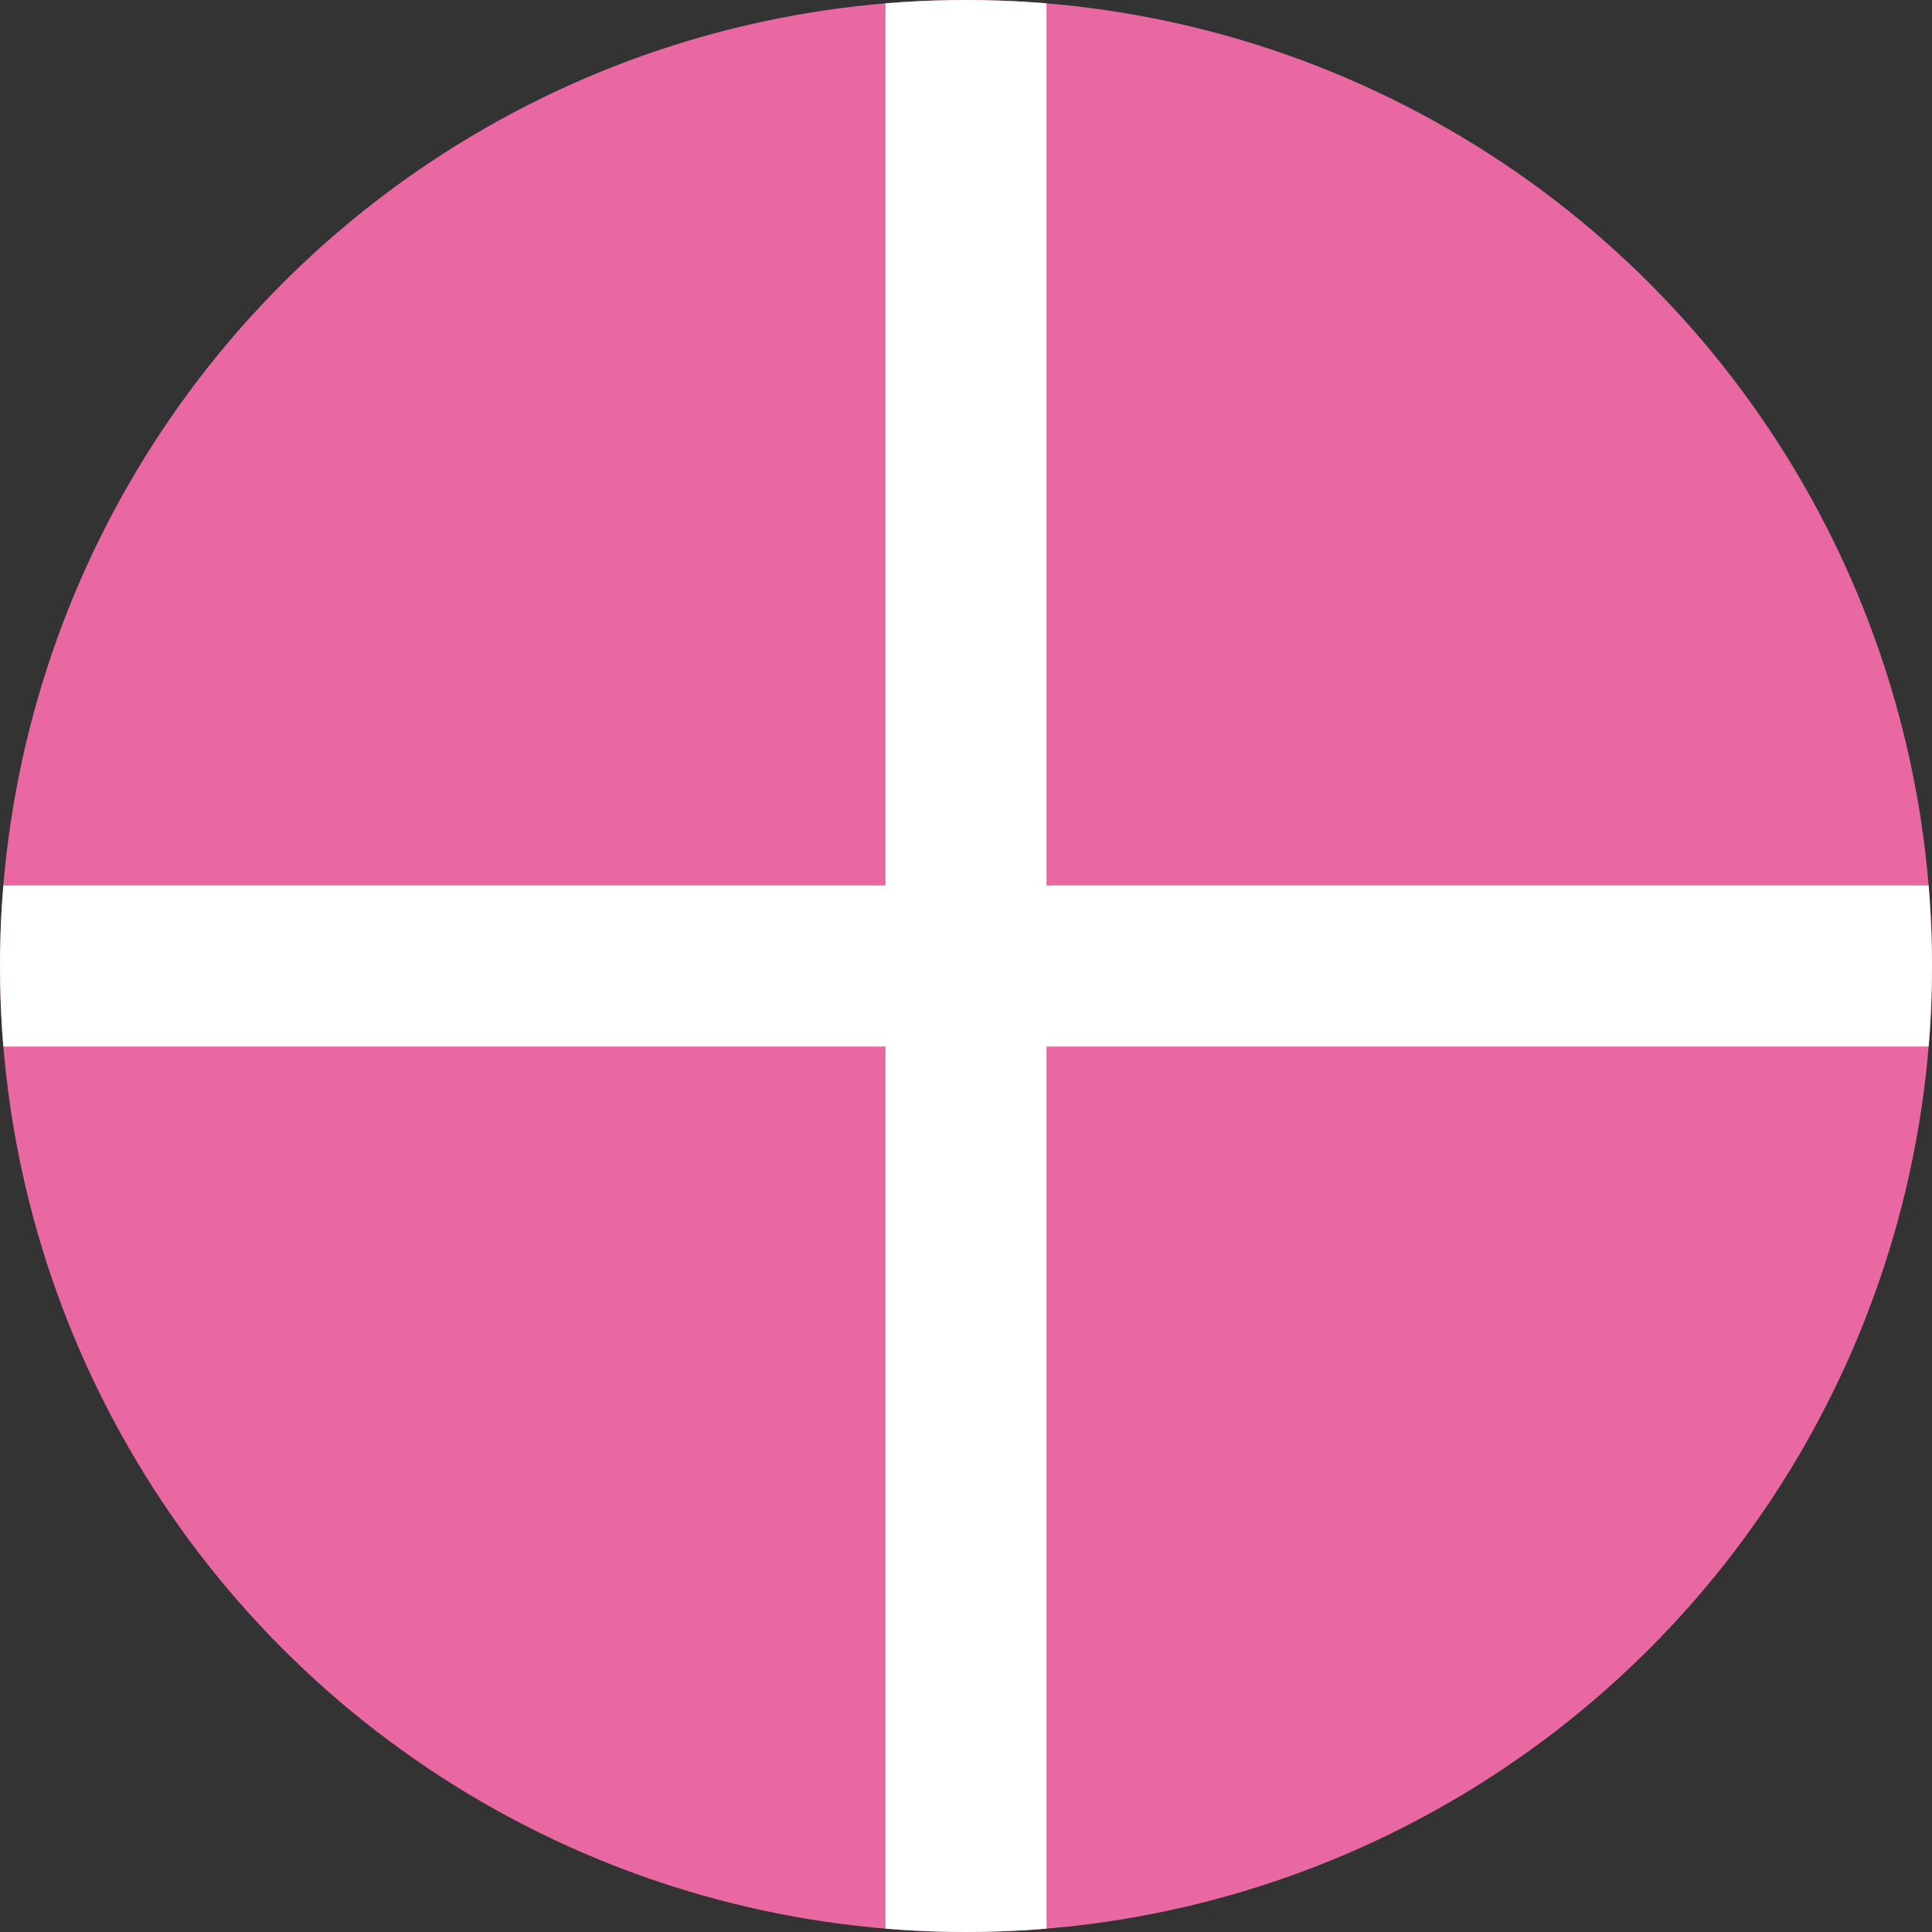 <svg viewBox="0 0 24 24" xmlns="http://www.w3.org/2000/svg" xmlns:xlink="http://www.w3.org/1999/xlink"><rect x="0" y="0" width="24" height="24" fill="#333333" stroke="none"/><clipPath id="a"><circle cx="12" cy="12" r="12"/></clipPath><circle cx="12" cy="12" fill="#ea68a2" r="12"/><g clip-path="url(#a)" fill="none" stroke="#fff" stroke-miterlimit="10" stroke-width="2"><path d="m-1.69 12h27.38"/><path d="m12-1.69v27.38"/></g></svg>